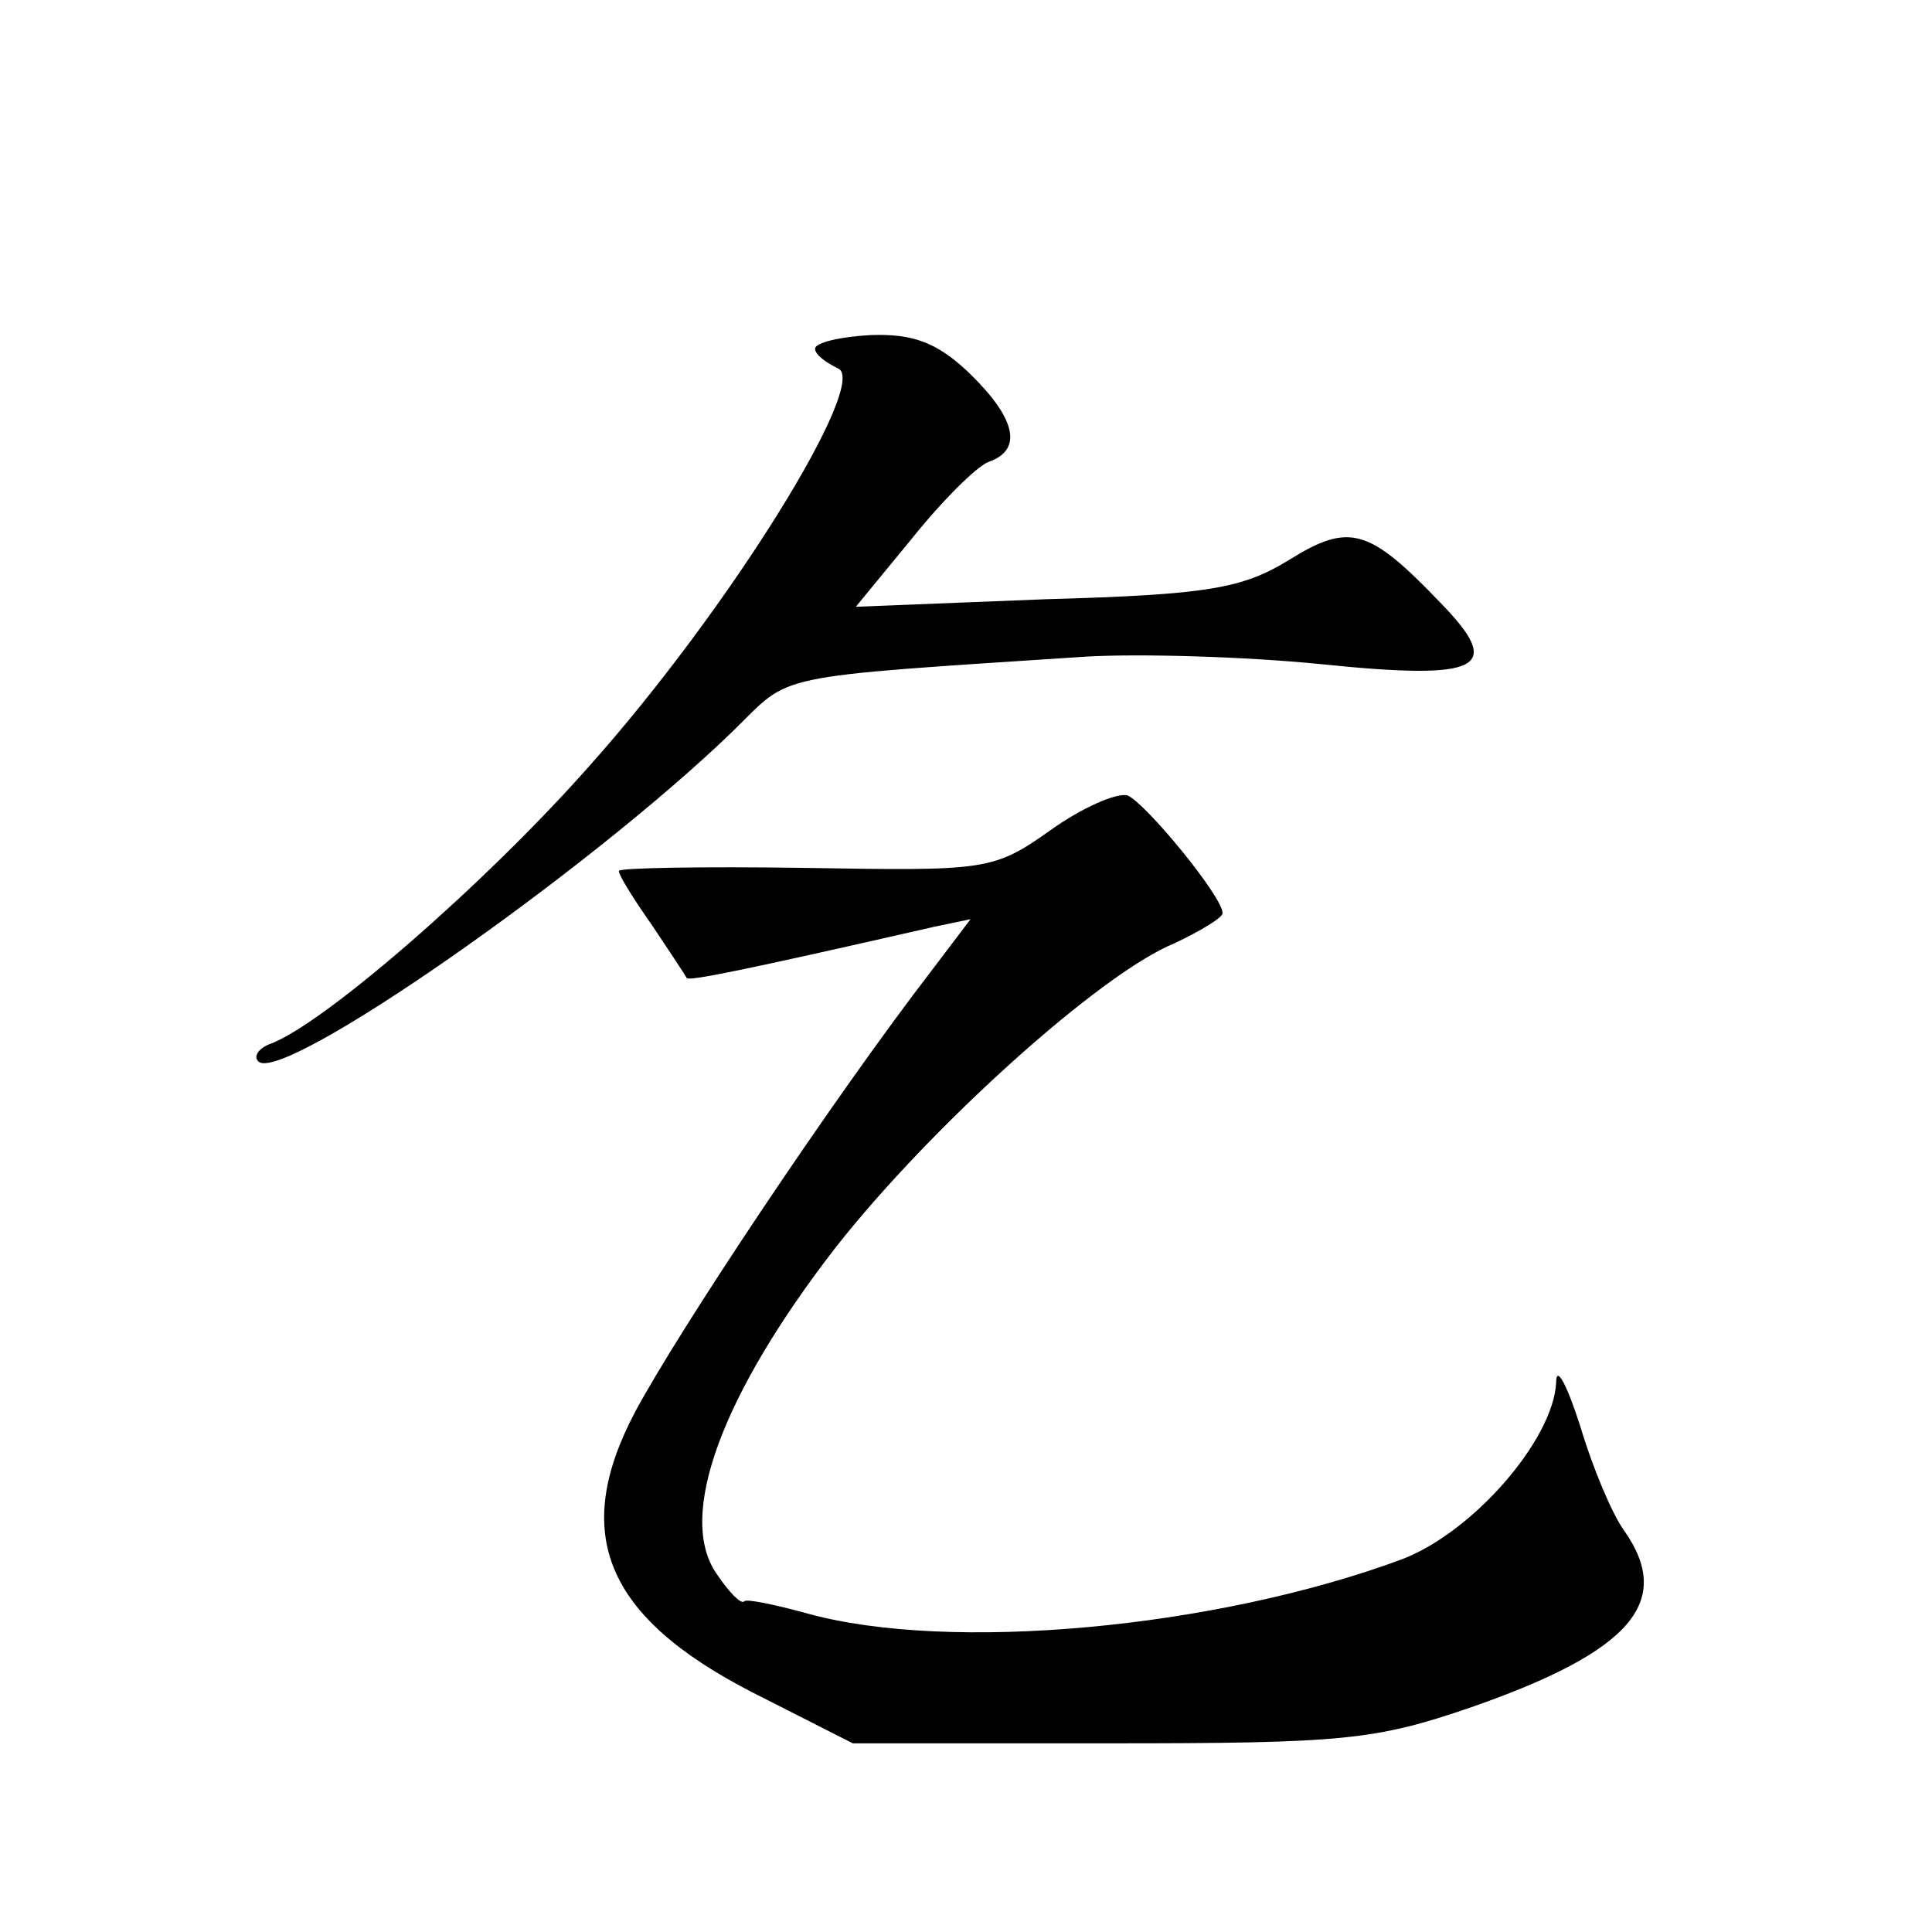 <?xml version="1.0" standalone="no"?>
<!DOCTYPE svg PUBLIC "-//W3C//DTD SVG 20010904//EN"
 "http://www.w3.org/TR/2001/REC-SVG-20010904/DTD/svg10.dtd">
<svg version="1.0" xmlns="http://www.w3.org/2000/svg"
 width="128pt" height="128pt" viewBox="0 0 128 128"
 preserveAspectRatio="xMidYMid meet">
<g transform="translate(0,128) scale(0.1,-0.1)"
fill="#0" stroke="none">
<path d="M540 1049 c0 -4 7 -9 15 -13 22 -8 -72 -160 -165 -264 -68 -77 -177 -172
-212 -184 -7 -3 -10 -8 -7 -11 14 -17 218 125 315 219 39 38 21 35 234 49 36 2
105 0 155 -5 107 -11 122 -3 79 41 -47 49 -60 53 -100 28 -31 -19 -54 -23 -161
-26 l-126 -5 37 45 c20 25 43 48 51 51 23 8 18 29 -13 59 -21 20 -37 26 -65 25
-20 -1 -37 -5 -37 -9z M696 730 c-38 -27 -43 -27 -163 -25 -68 1 -123 0 -123 -2
0 -3 10 -19 22 -36 12 -18 22 -33 23 -35 2 -2 37 5 164 34 l24 5 -25 -33 c-67 -87
-168 -239 -197 -293 -43 -81 -20 -136 77 -186 l67 -34 170 0 c155 0 176 2 240 24
106 37 134 70 101 117 -8 11 -21 42 -29 69 -9 28 -16 41 -16 29 -2 -38 -55 -99
-102 -117 -124 -46 -300 -62 -394 -36 -22 6 -41 10 -42 8 -2 -2 -10 6 -18 18 -27
38 3 119 79 217 63 80 175 181 224 201 17 8 32 17 32 20 0 11 -51 73 -63 78 -7
2 -30 -8 -51 -23z"/>
</g>
</svg>
